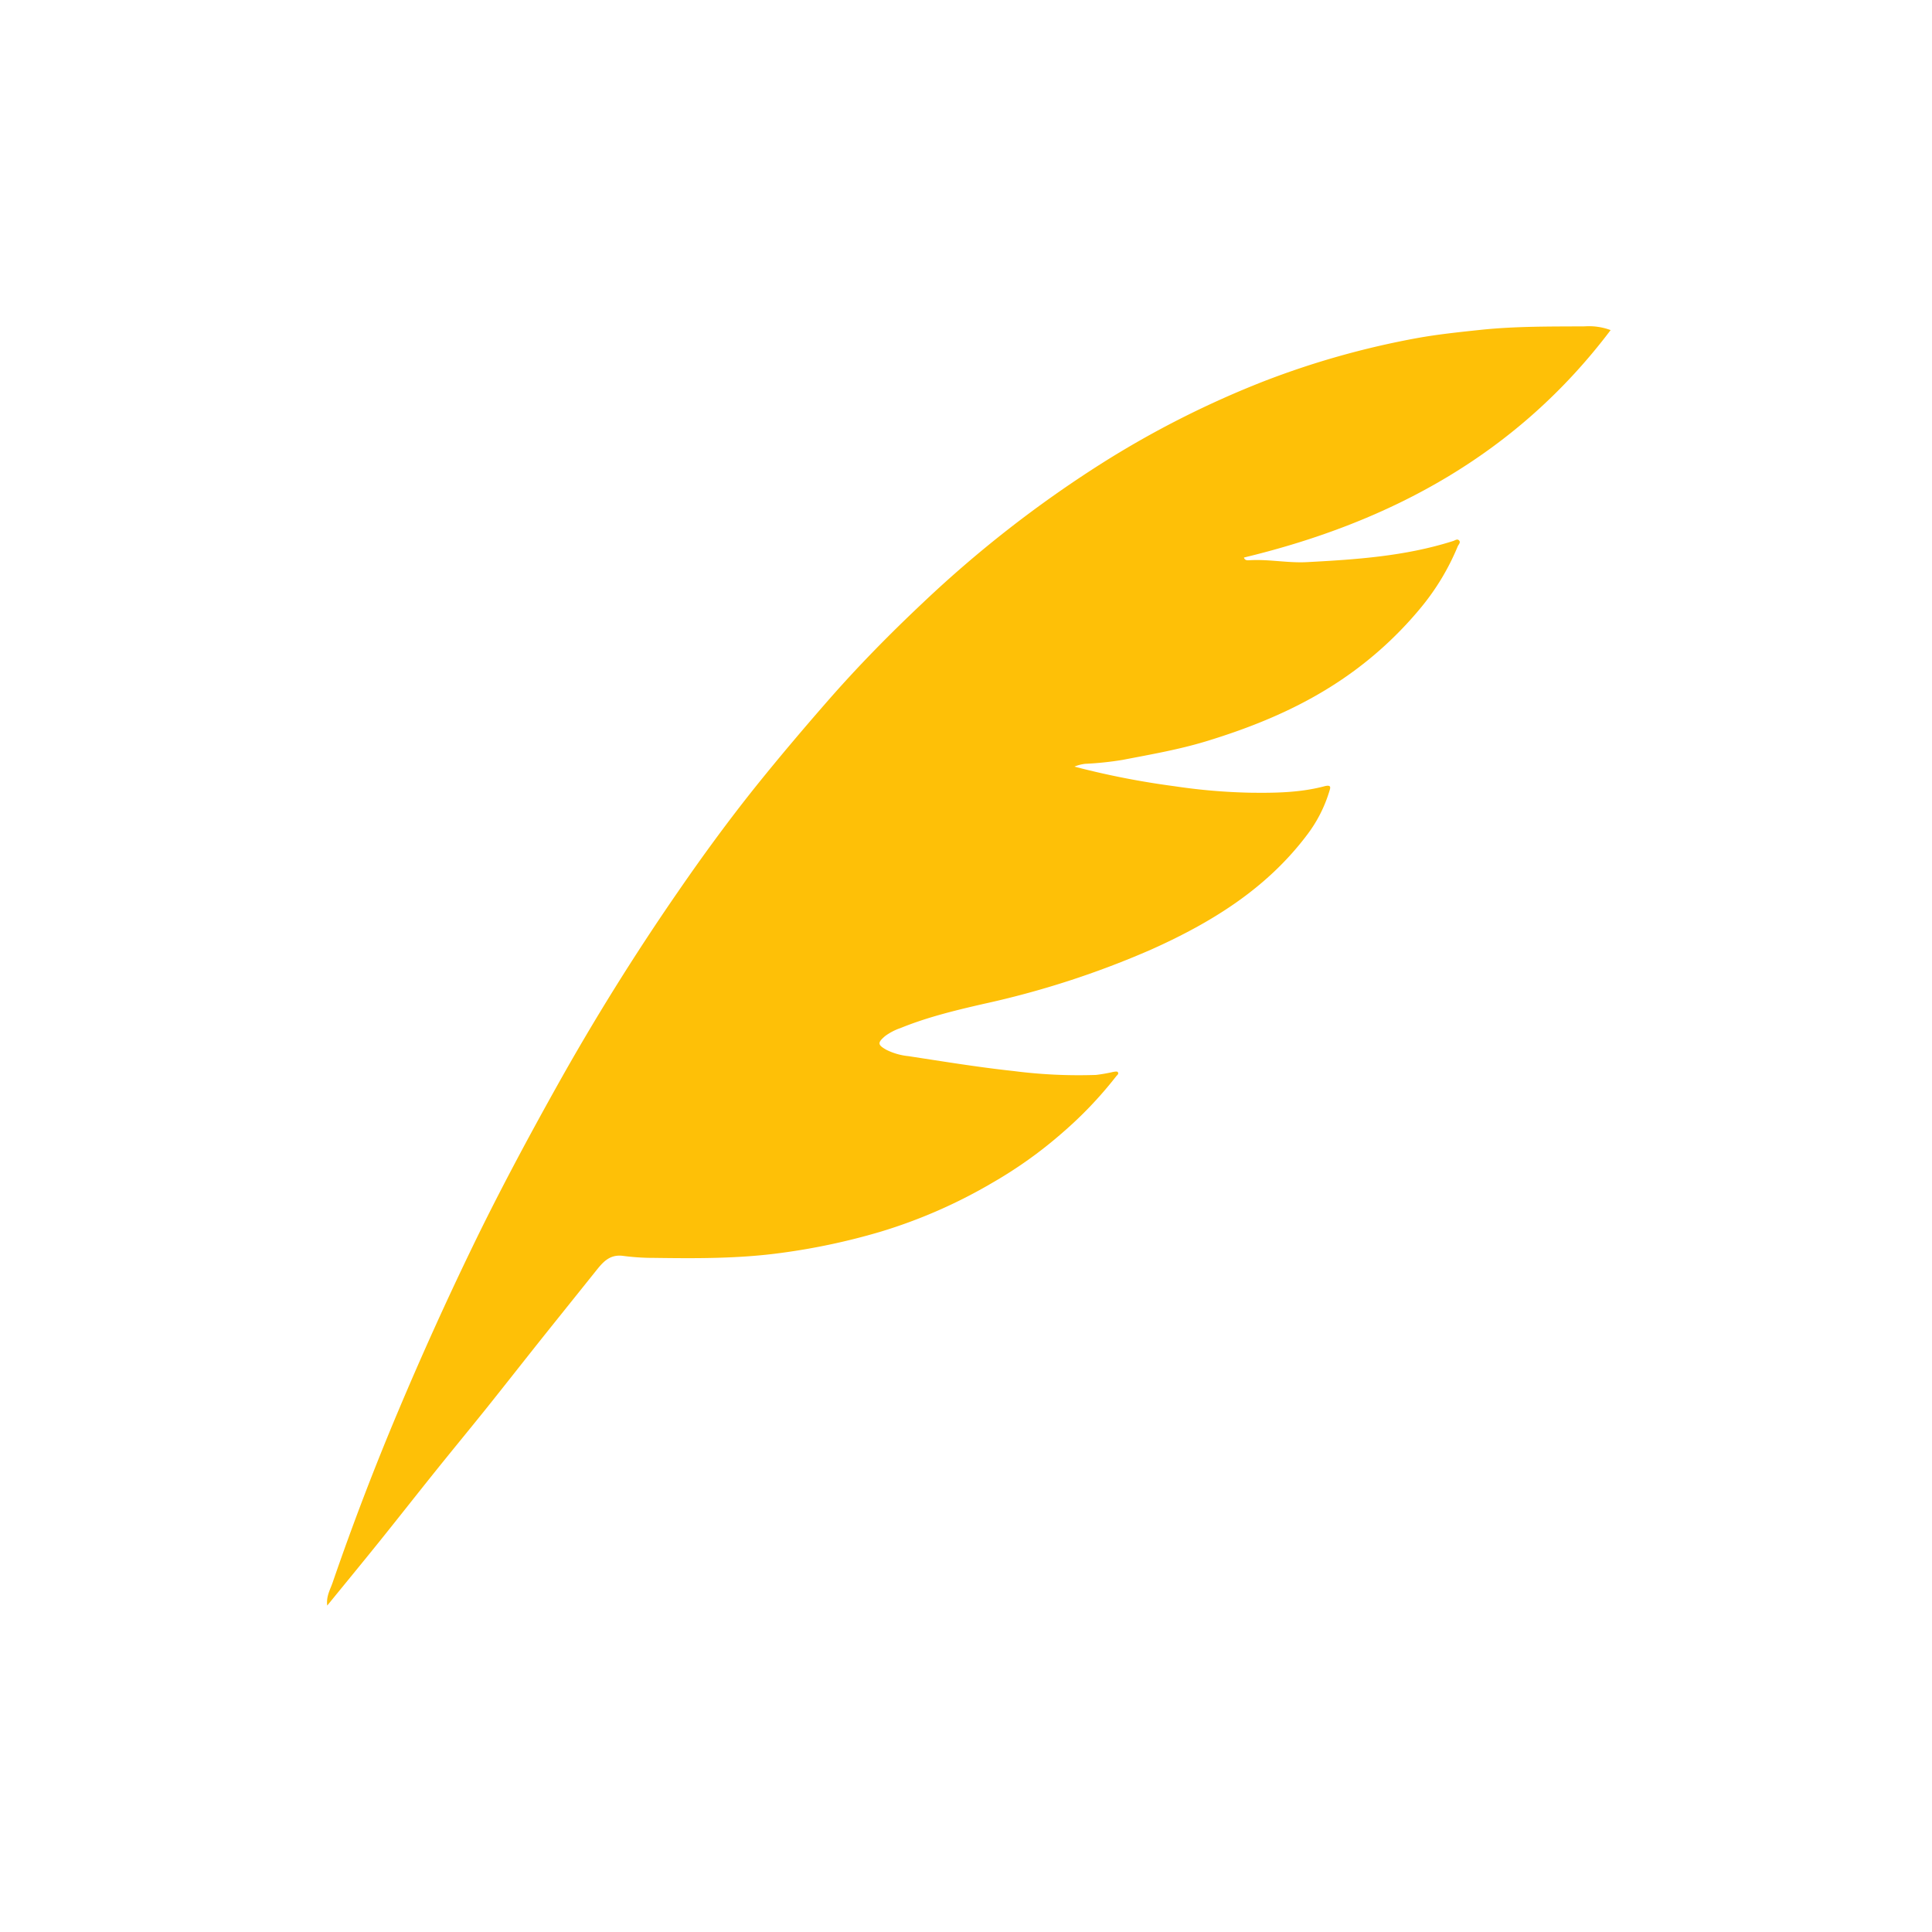 <svg id="Layer_1" data-name="Layer 1" xmlns="http://www.w3.org/2000/svg" viewBox="0 0 500 500"><title>Artboard 1</title><path d="M416.83,85.43c-24.15,32-56.85,49.7-94.9,58.86.18.64.7.75,1.27.71,5-.34,10,.74,15,.48,12.79-.67,25.56-1.54,37.88-5.47.53-.17,1.07-.65,1.54-.13s-.18,1.08-.36,1.52a61.9,61.9,0,0,1-9.44,15.74,96.79,96.79,0,0,1-23.45,20.6c-10.06,6.32-21,10.69-32.27,14.12-7.09,2.15-14.38,3.41-21.64,4.81a82,82,0,0,1-9.56,1,10.21,10.21,0,0,0-2.84.73A212.68,212.68,0,0,0,304,203.48a152.87,152.87,0,0,0,19.46,1.67c6.5.09,12.94,0,19.23-1.65,2.07-.54,1.59.45,1.29,1.45a35.62,35.62,0,0,1-5.78,11.2C327.74,230,313.56,238.73,298,245.71a232,232,0,0,1-43.47,14.1c-7.28,1.67-14.54,3.42-21.48,6.25a14.54,14.54,0,0,0-4,2.09c-2,1.71-1.93,2.26.36,3.55a16.51,16.51,0,0,0,5.7,1.63c9.07,1.39,18.14,2.88,27.27,3.86a131.47,131.47,0,0,0,21.27,1,41.09,41.09,0,0,0,4.45-.78c.38-.06.95-.17,1.13,0,.46.49-.13.82-.4,1.18A102.7,102.7,0,0,1,275,293.11a112.83,112.83,0,0,1-18.09,12.94,132.92,132.92,0,0,1-29,12.71,169.8,169.8,0,0,1-25.65,5.48c-11,1.51-21.93,1.45-32.91,1.3a59.84,59.84,0,0,1-7.95-.5c-3.79-.56-5.53,1.82-7.45,4.21-4.5,5.62-9,11.22-13.5,16.85-4.83,6.06-9.61,12.17-14.45,18.22-4.36,5.44-8.8,10.8-13.16,16.24-4.91,6.11-9.74,12.28-14.65,18.38-4.4,5.47-8.87,10.89-13.5,16.58-.31-2.41.79-4.17,1.41-6q7.8-22.66,17.13-44.74,8.91-21.14,18.9-41.8c6.84-14.16,14.25-28,21.91-41.73q14.46-25.9,31.3-50.29c6.51-9.47,13.29-18.74,20.48-27.71,6-7.46,12.16-14.72,18.44-21.91,7.75-8.87,16-17.26,24.54-25.3A303.42,303.42,0,0,1,285,120a247.29,247.29,0,0,1,42.17-21.36,218.82,218.82,0,0,1,39.39-11.11c5.48-1,11.08-1.58,16.66-2.17,9-.94,17.93-.85,26.91-.9A16,16,0,0,1,416.83,85.43Z" style="fill:#fec007"/></svg>